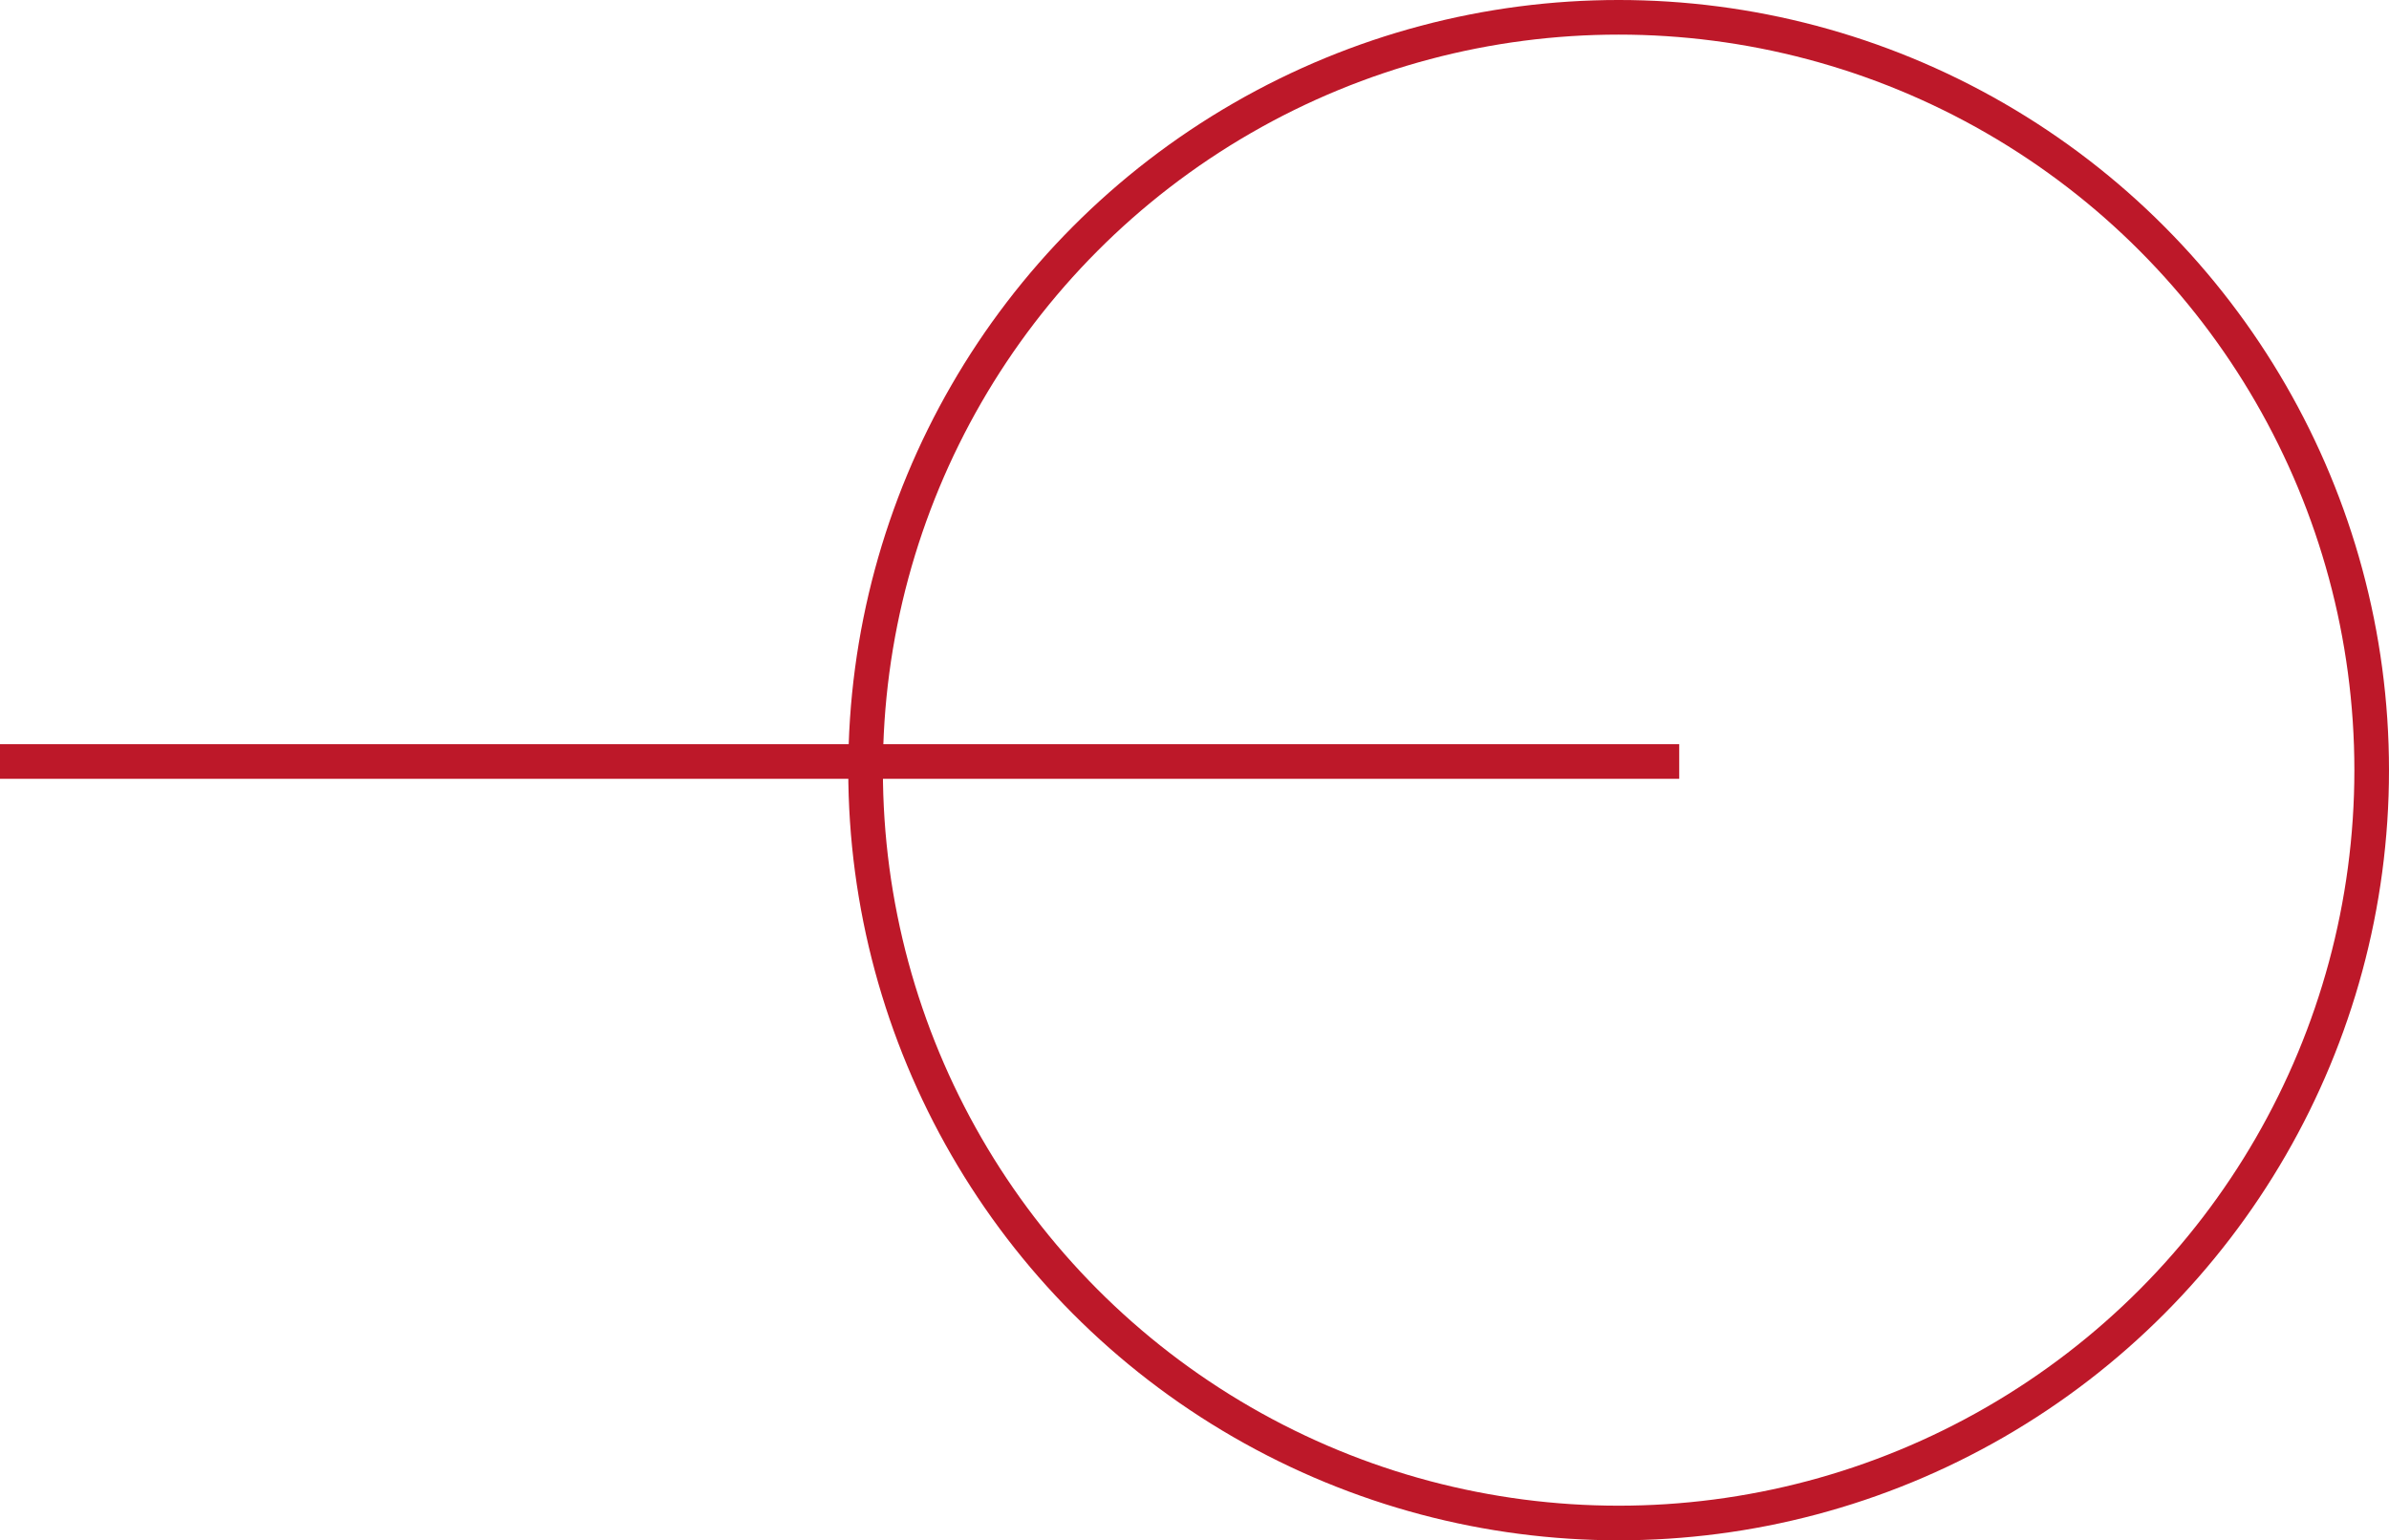<svg xmlns="http://www.w3.org/2000/svg" width="138" height="89" viewBox="0 0 138 89" fill="none"><line y1="44" x2="97" y2="44" stroke="#BD1829" stroke-width="2"></line><circle cx="93.5" cy="44.5" r="43.5" stroke="#BD1829" stroke-width="2"></circle></svg>